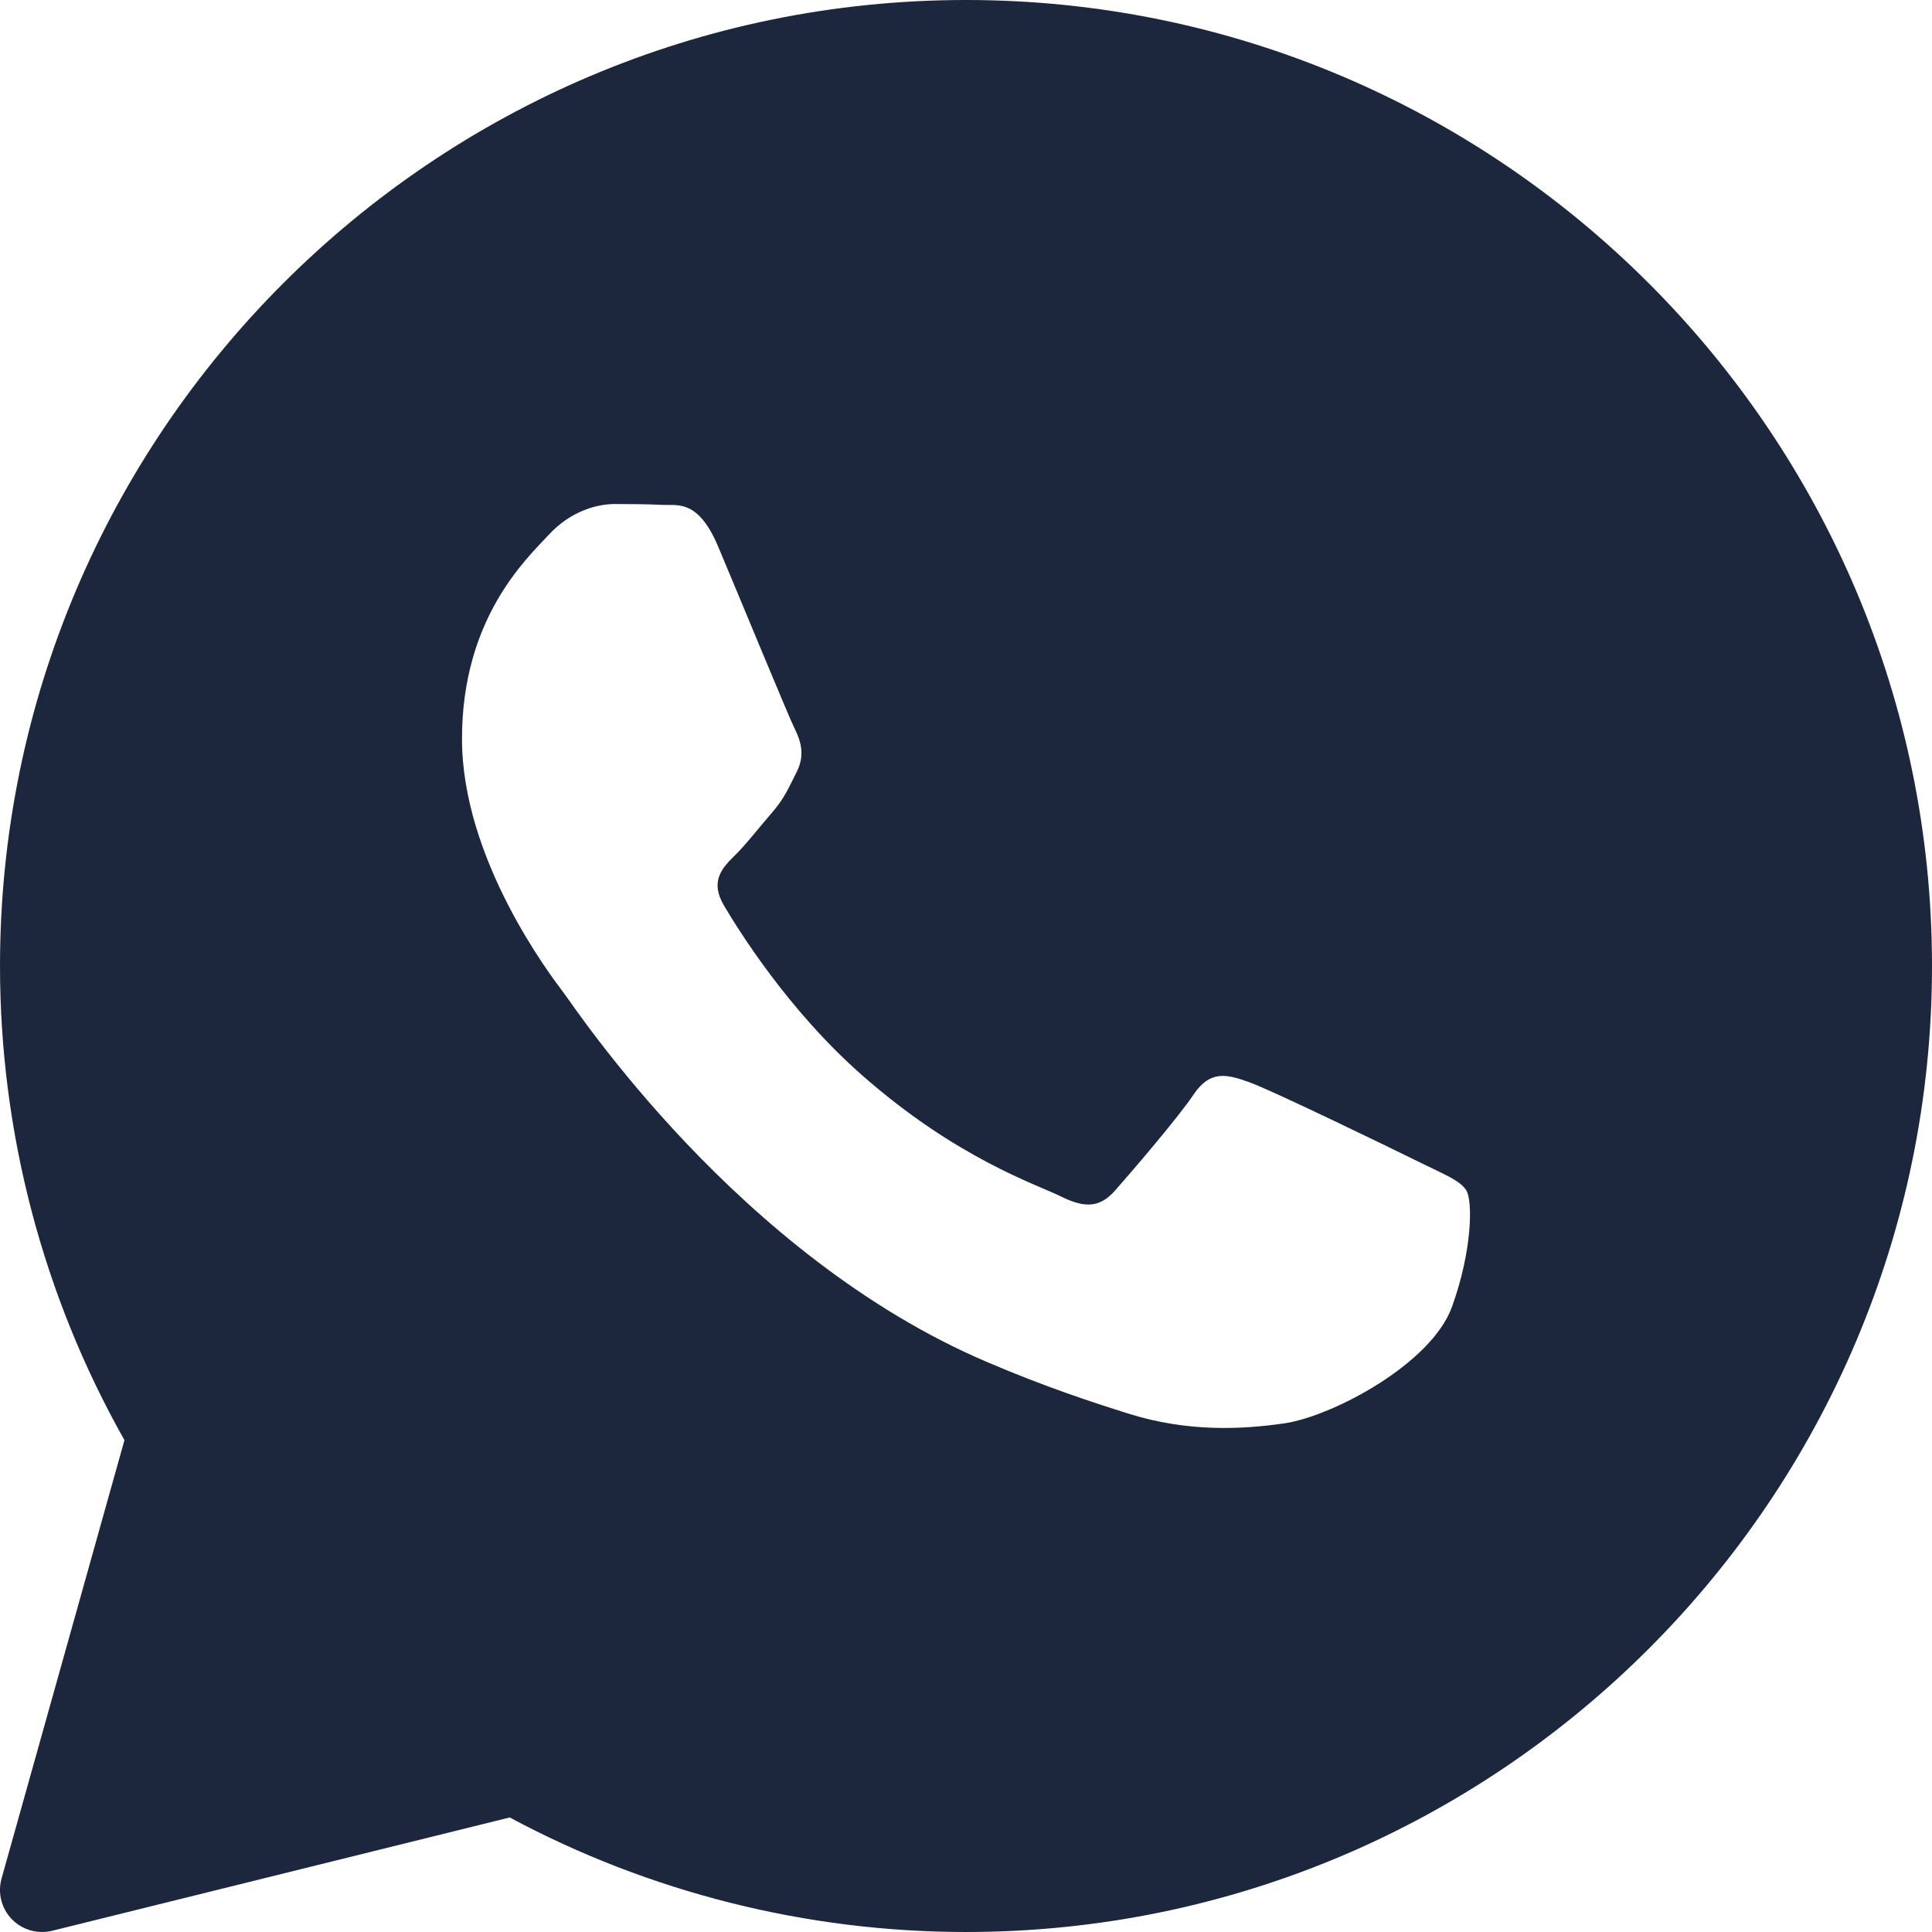 <svg width="24" height="24" viewBox="0 0 24 24" fill="none" xmlns="http://www.w3.org/2000/svg">
<path d="M12 0C5.383 0 7.74381e-05 5.383 7.74381e-05 12C7.74381e-05 14.066 0.534 16.098 1.546 17.89L0.019 23.337C-0.031 23.516 0.018 23.708 0.147 23.841C0.247 23.944 0.383 24 0.522 24C0.564 24 0.606 23.995 0.647 23.985L6.332 22.577C8.068 23.509 10.023 24 12 24C18.617 24 24 18.617 24 12C24 5.383 18.617 0 12 0ZM18.037 16.234C17.78 16.945 16.549 17.594 15.957 17.681C15.426 17.758 14.754 17.792 14.016 17.56C13.569 17.419 12.995 17.233 12.26 16.919C9.17 15.601 7.152 12.528 6.997 12.326C6.843 12.123 5.739 10.676 5.739 9.179C5.739 7.683 6.535 6.946 6.818 6.642C7.1 6.337 7.434 6.261 7.639 6.261C7.845 6.261 8.05 6.263 8.23 6.272C8.419 6.281 8.673 6.2 8.923 6.794C9.18 7.403 9.796 8.9 9.872 9.053C9.95 9.206 10.001 9.383 9.898 9.586C9.796 9.789 9.745 9.916 9.591 10.094C9.436 10.272 9.267 10.491 9.128 10.627C8.974 10.779 8.814 10.944 8.993 11.248C9.173 11.553 9.791 12.549 10.707 13.355C11.884 14.392 12.877 14.713 13.184 14.865C13.492 15.018 13.672 14.992 13.852 14.789C14.031 14.586 14.622 13.901 14.827 13.597C15.032 13.292 15.237 13.342 15.52 13.444C15.803 13.545 17.318 14.281 17.625 14.433C17.933 14.586 18.139 14.662 18.216 14.789C18.293 14.915 18.293 15.524 18.037 16.234Z" fill="#1C263C"/>
</svg>
